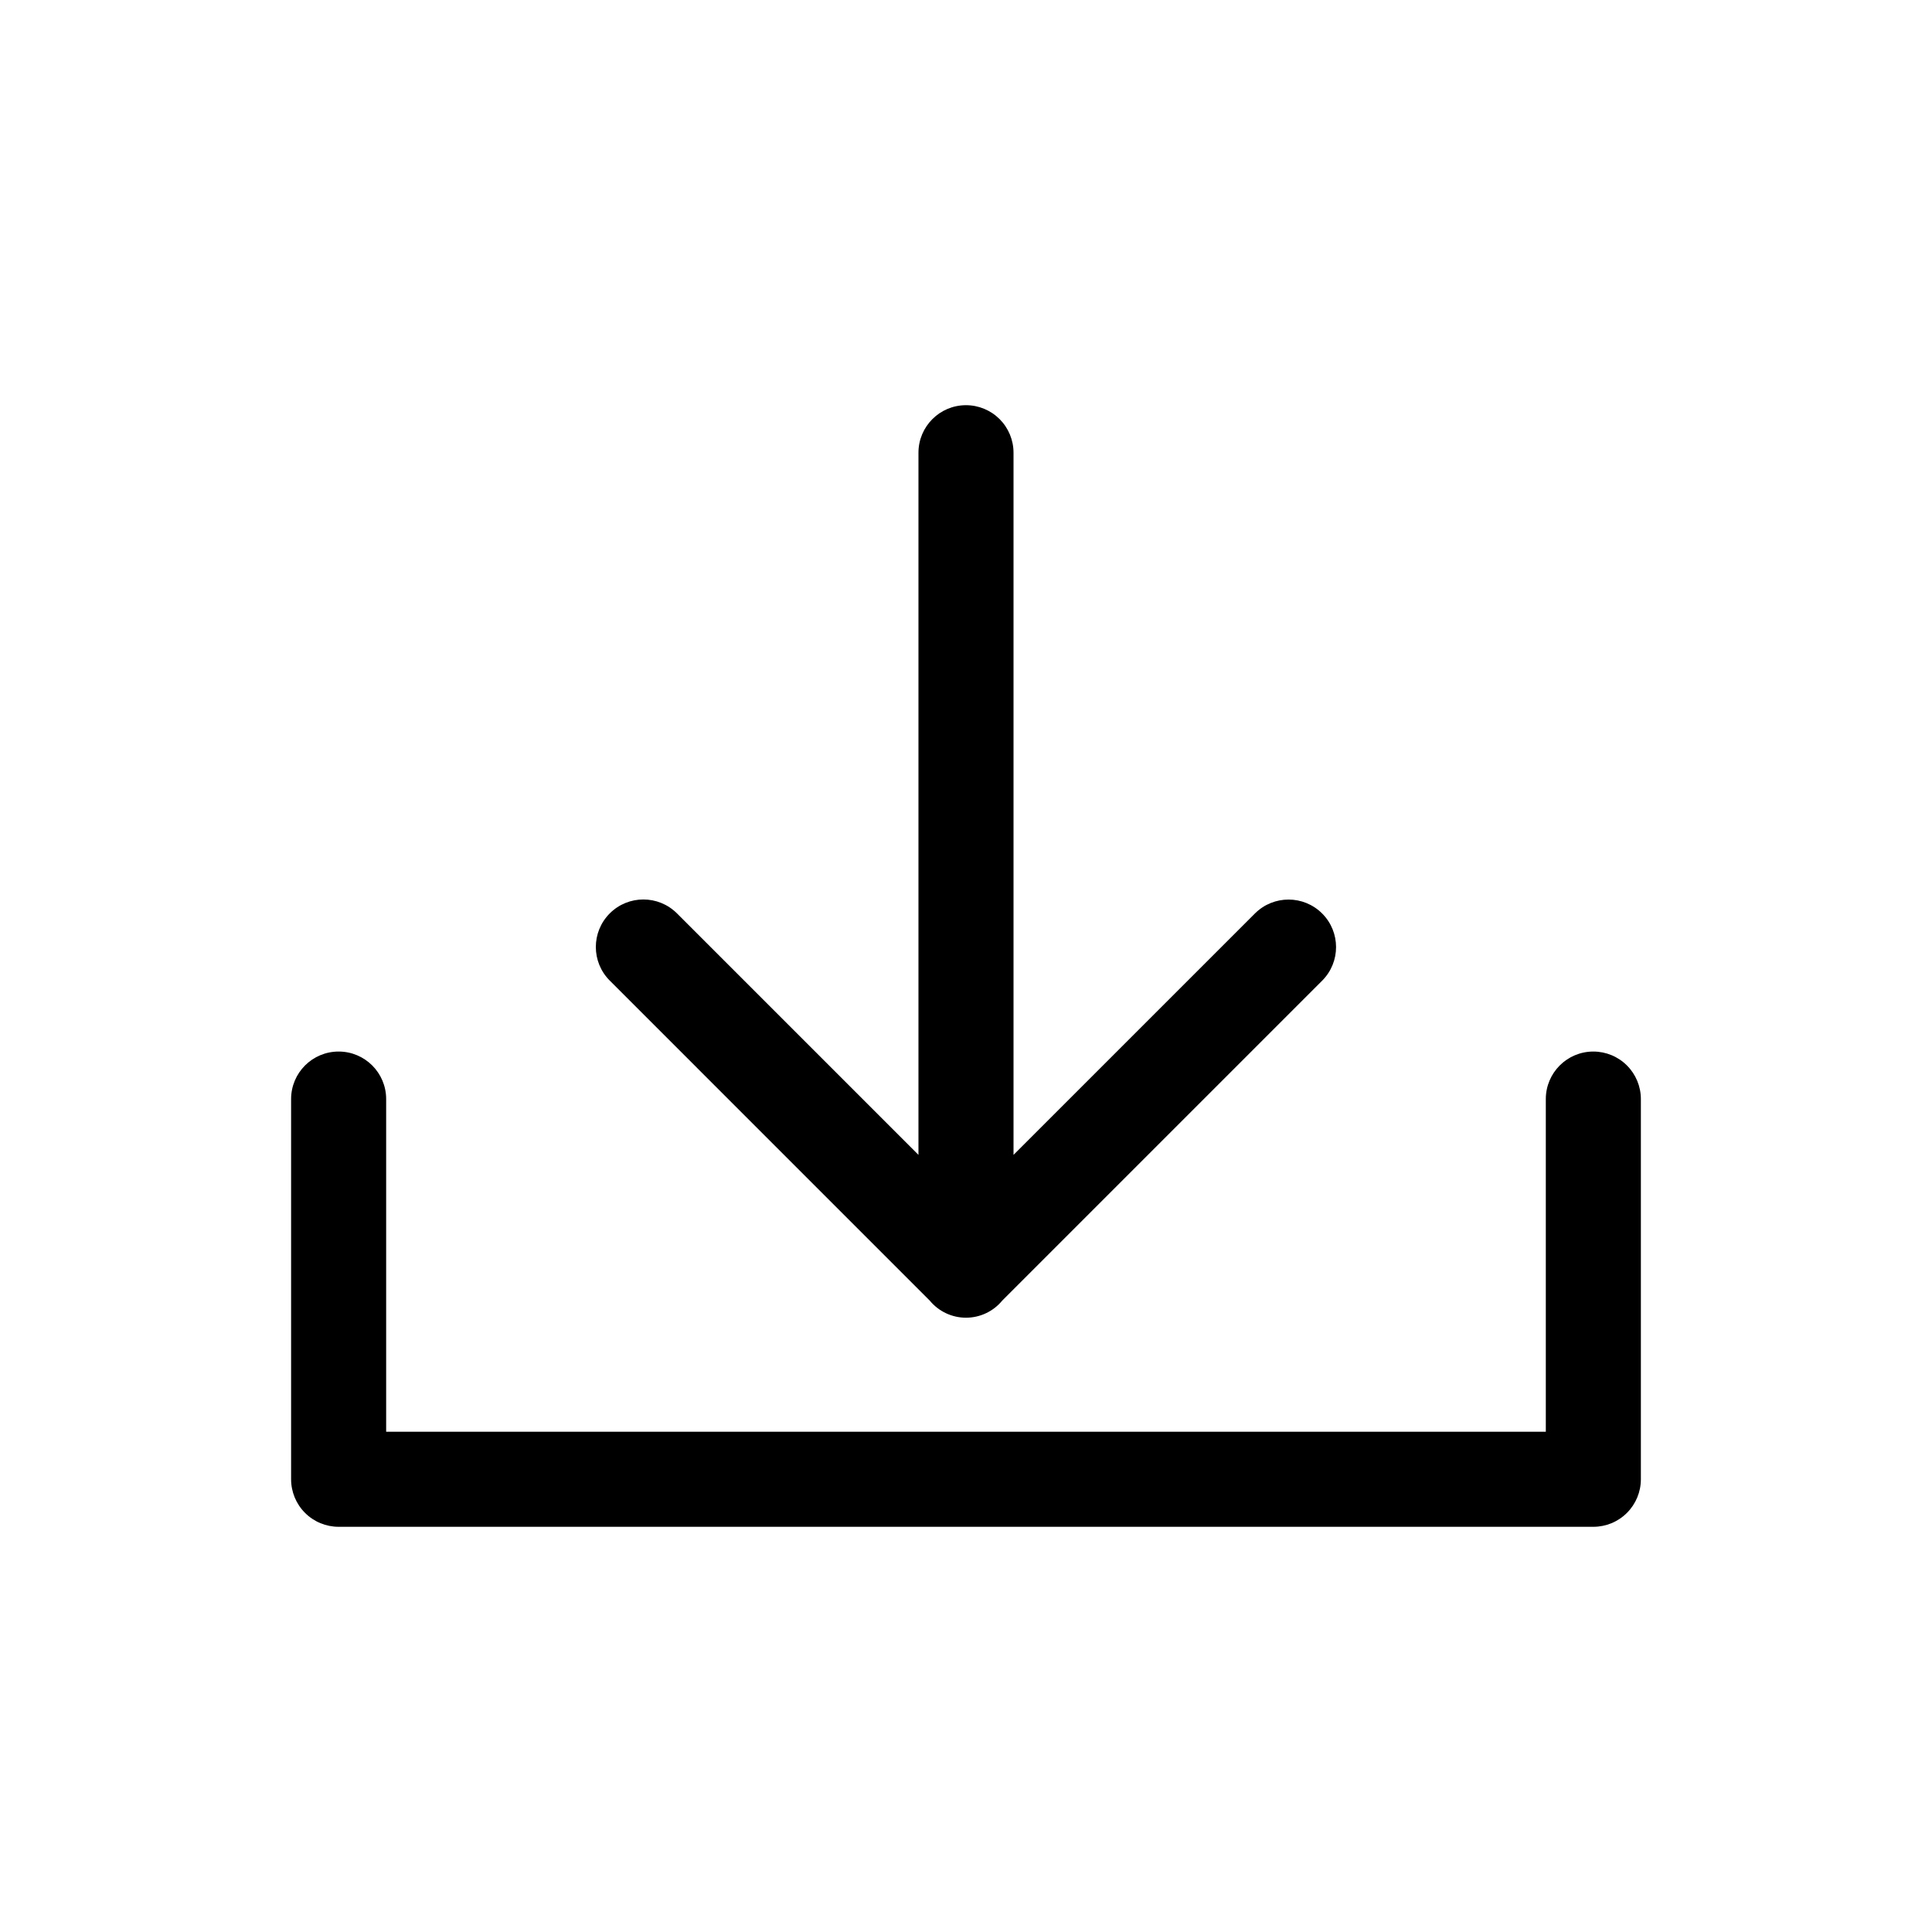 <?xml version="1.0" encoding="UTF-8"?>
<!-- The Best Svg Icon site in the world: iconSvg.co, Visit us! https://iconsvg.co -->
<svg fill="#000000" width="800px" height="800px" version="1.1" viewBox="144 144 512 512" xmlns="http://www.w3.org/2000/svg">
 <g>
  <path d="m566.25 422.67c-6.953 0-12.594 5.637-12.594 12.594v88.168h-307.32v-88.168c0-6.957-5.637-12.594-12.594-12.594-6.957 0-12.598 5.637-12.598 12.594v100.76c0 3.34 1.328 6.543 3.691 8.906 2.359 2.363 5.566 3.688 8.906 3.688h332.51c3.344 0 6.547-1.324 8.906-3.688 2.363-2.363 3.691-5.566 3.691-8.906v-100.76c0-3.34-1.328-6.543-3.691-8.906-2.359-2.363-5.562-3.688-8.906-3.688z"/>
  <path d="m400 251.38c-6.957 0-12.598 5.641-12.598 12.594v186.08l-63.996-63.996c-4.922-4.918-12.895-4.918-17.812 0-4.922 4.918-4.922 12.895 0 17.812l84.801 84.805c2.363 2.867 5.887 4.531 9.605 4.531 3.715 0 7.238-1.664 9.602-4.531l84.805-84.805c4.894-4.922 4.883-12.879-0.027-17.789-4.906-4.906-12.863-4.918-17.785-0.023l-64 63.996v-186.08c0-3.34-1.328-6.543-3.688-8.906-2.363-2.359-5.566-3.688-8.906-3.688z"/>
 </g>
</svg>